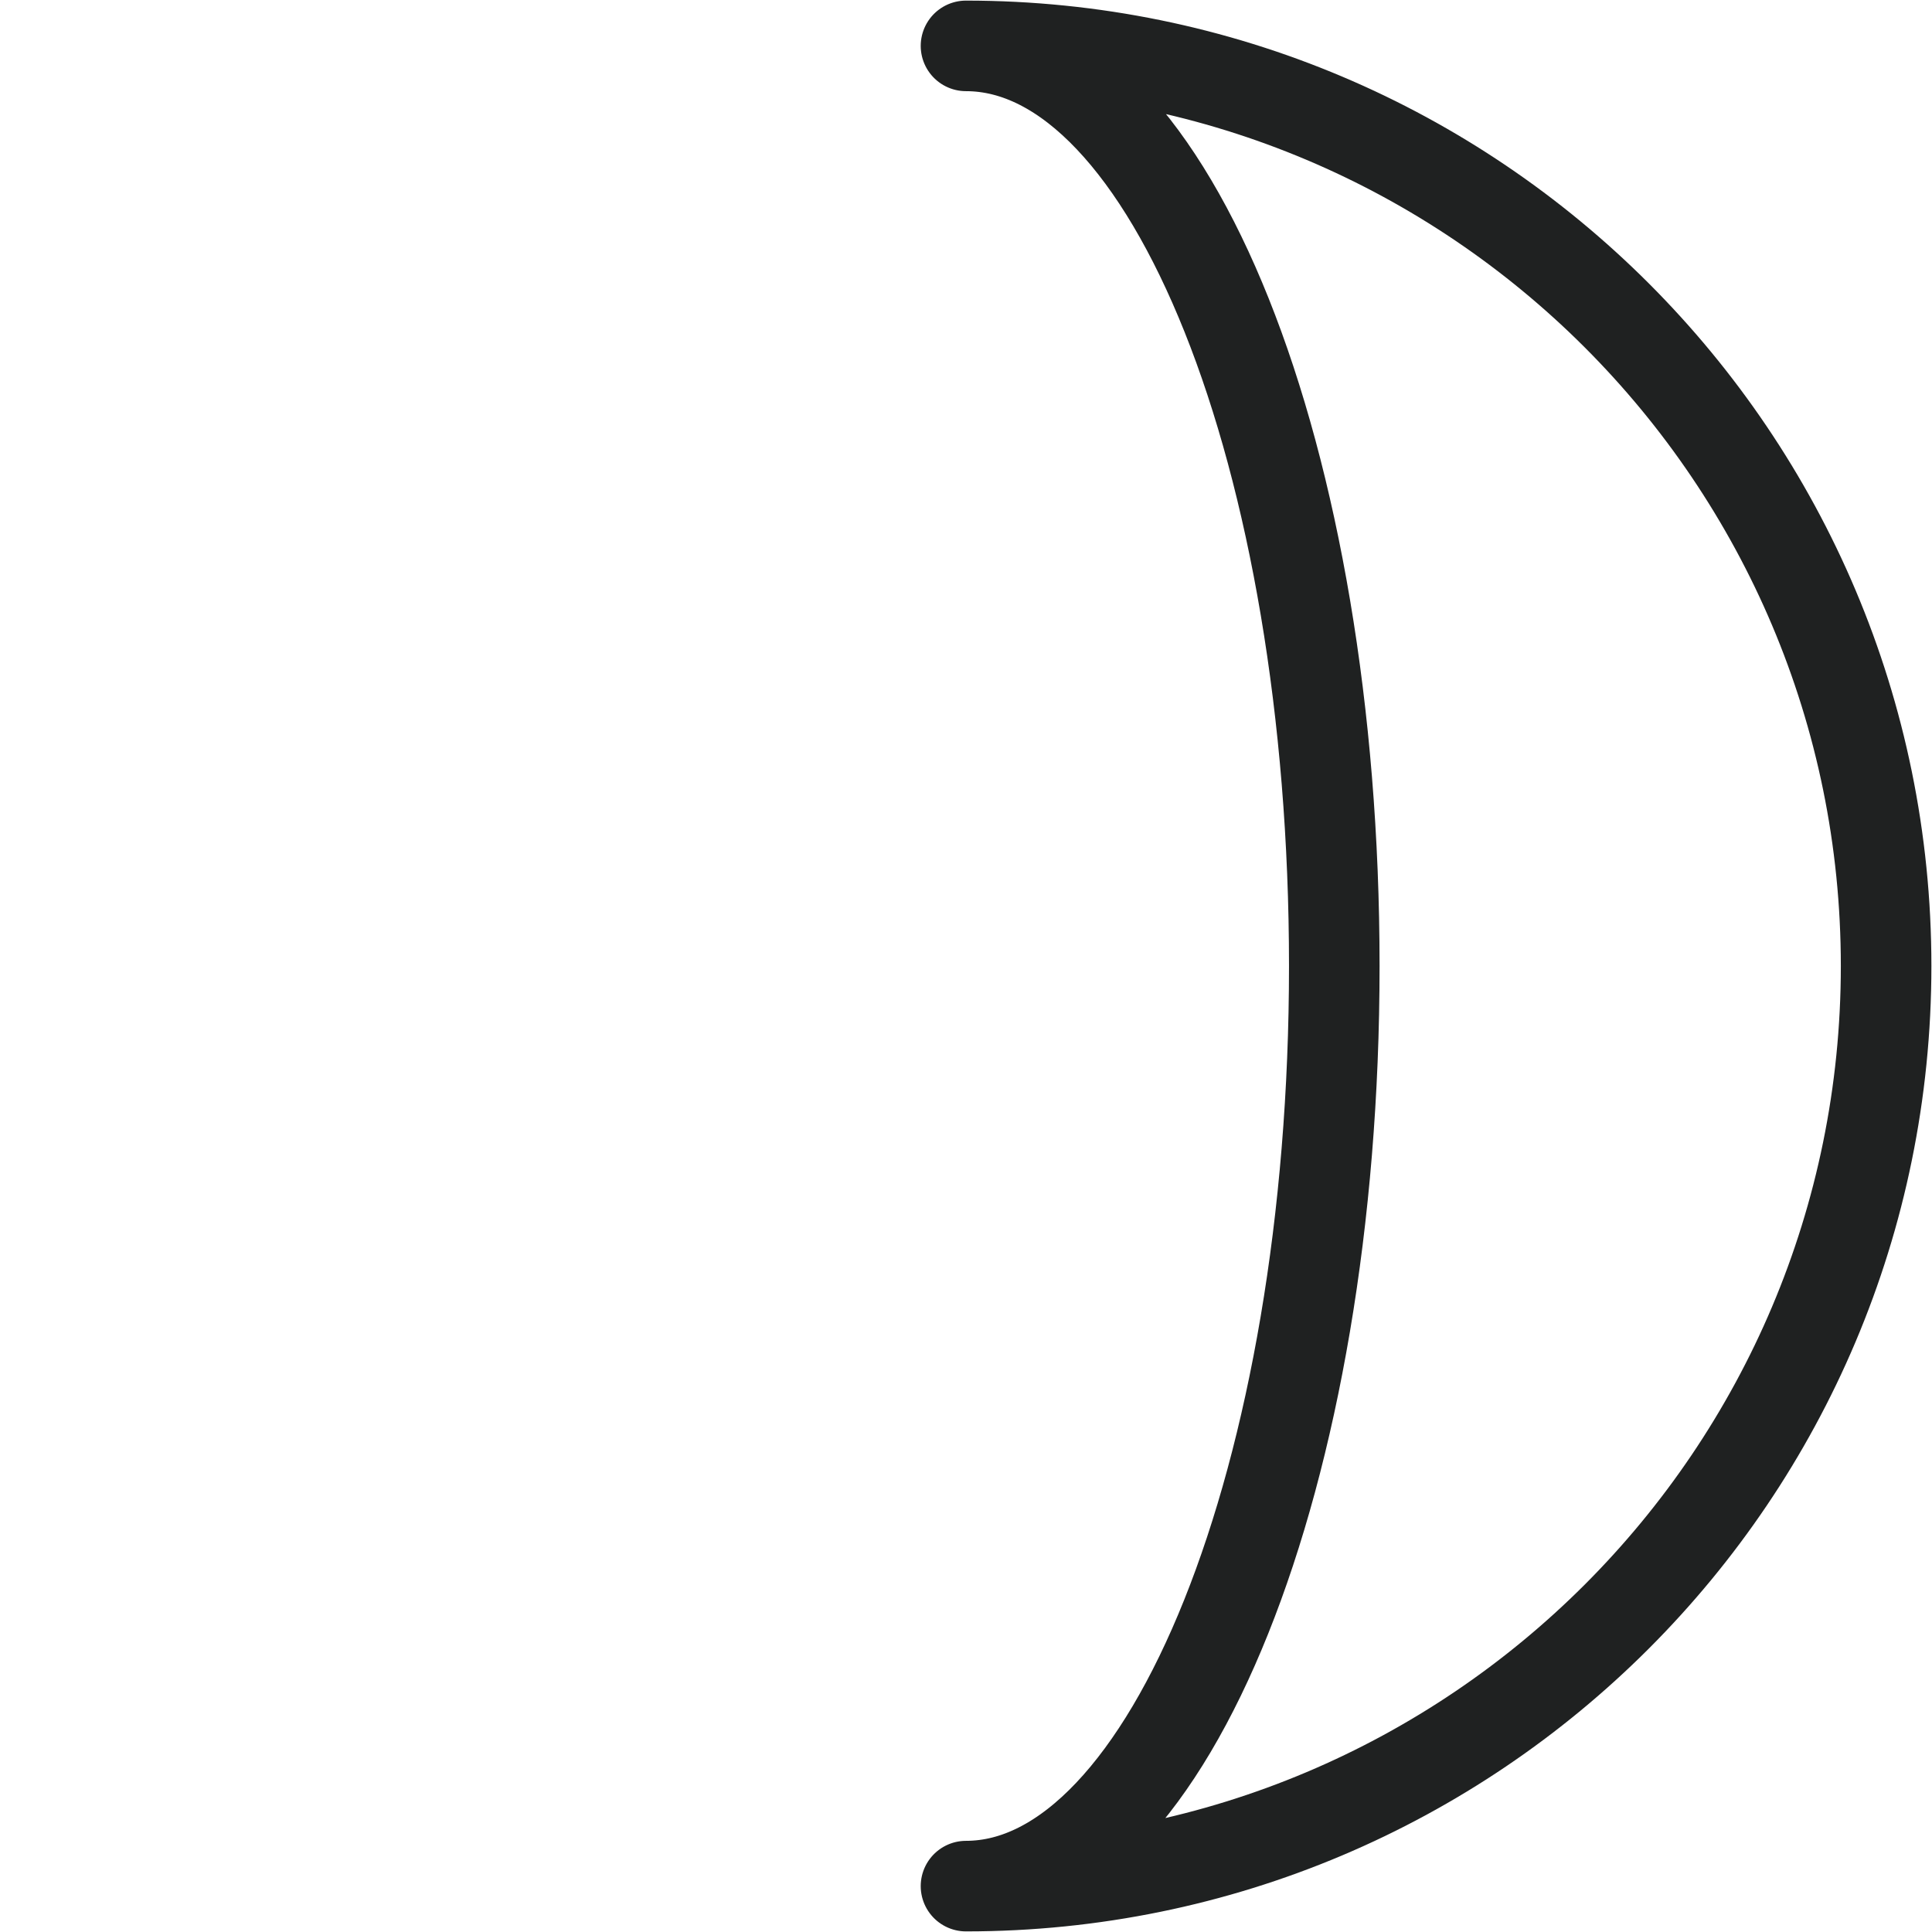 <svg width="16" height="16" viewBox="0 0 16 16" fill="none" xmlns="http://www.w3.org/2000/svg">
<path d="M11.05 8C11.05 3.79 9.69 0.38 8 0.38C12.21 0.38 15.62 3.79 15.62 8C15.62 12.21 12.21 15.62 8 15.62C9.68 15.62 11.05 12.21 11.05 8Z" stroke="#1F2121" stroke-width="0.75" stroke-linecap="round" stroke-linejoin="round"/>
</svg>

